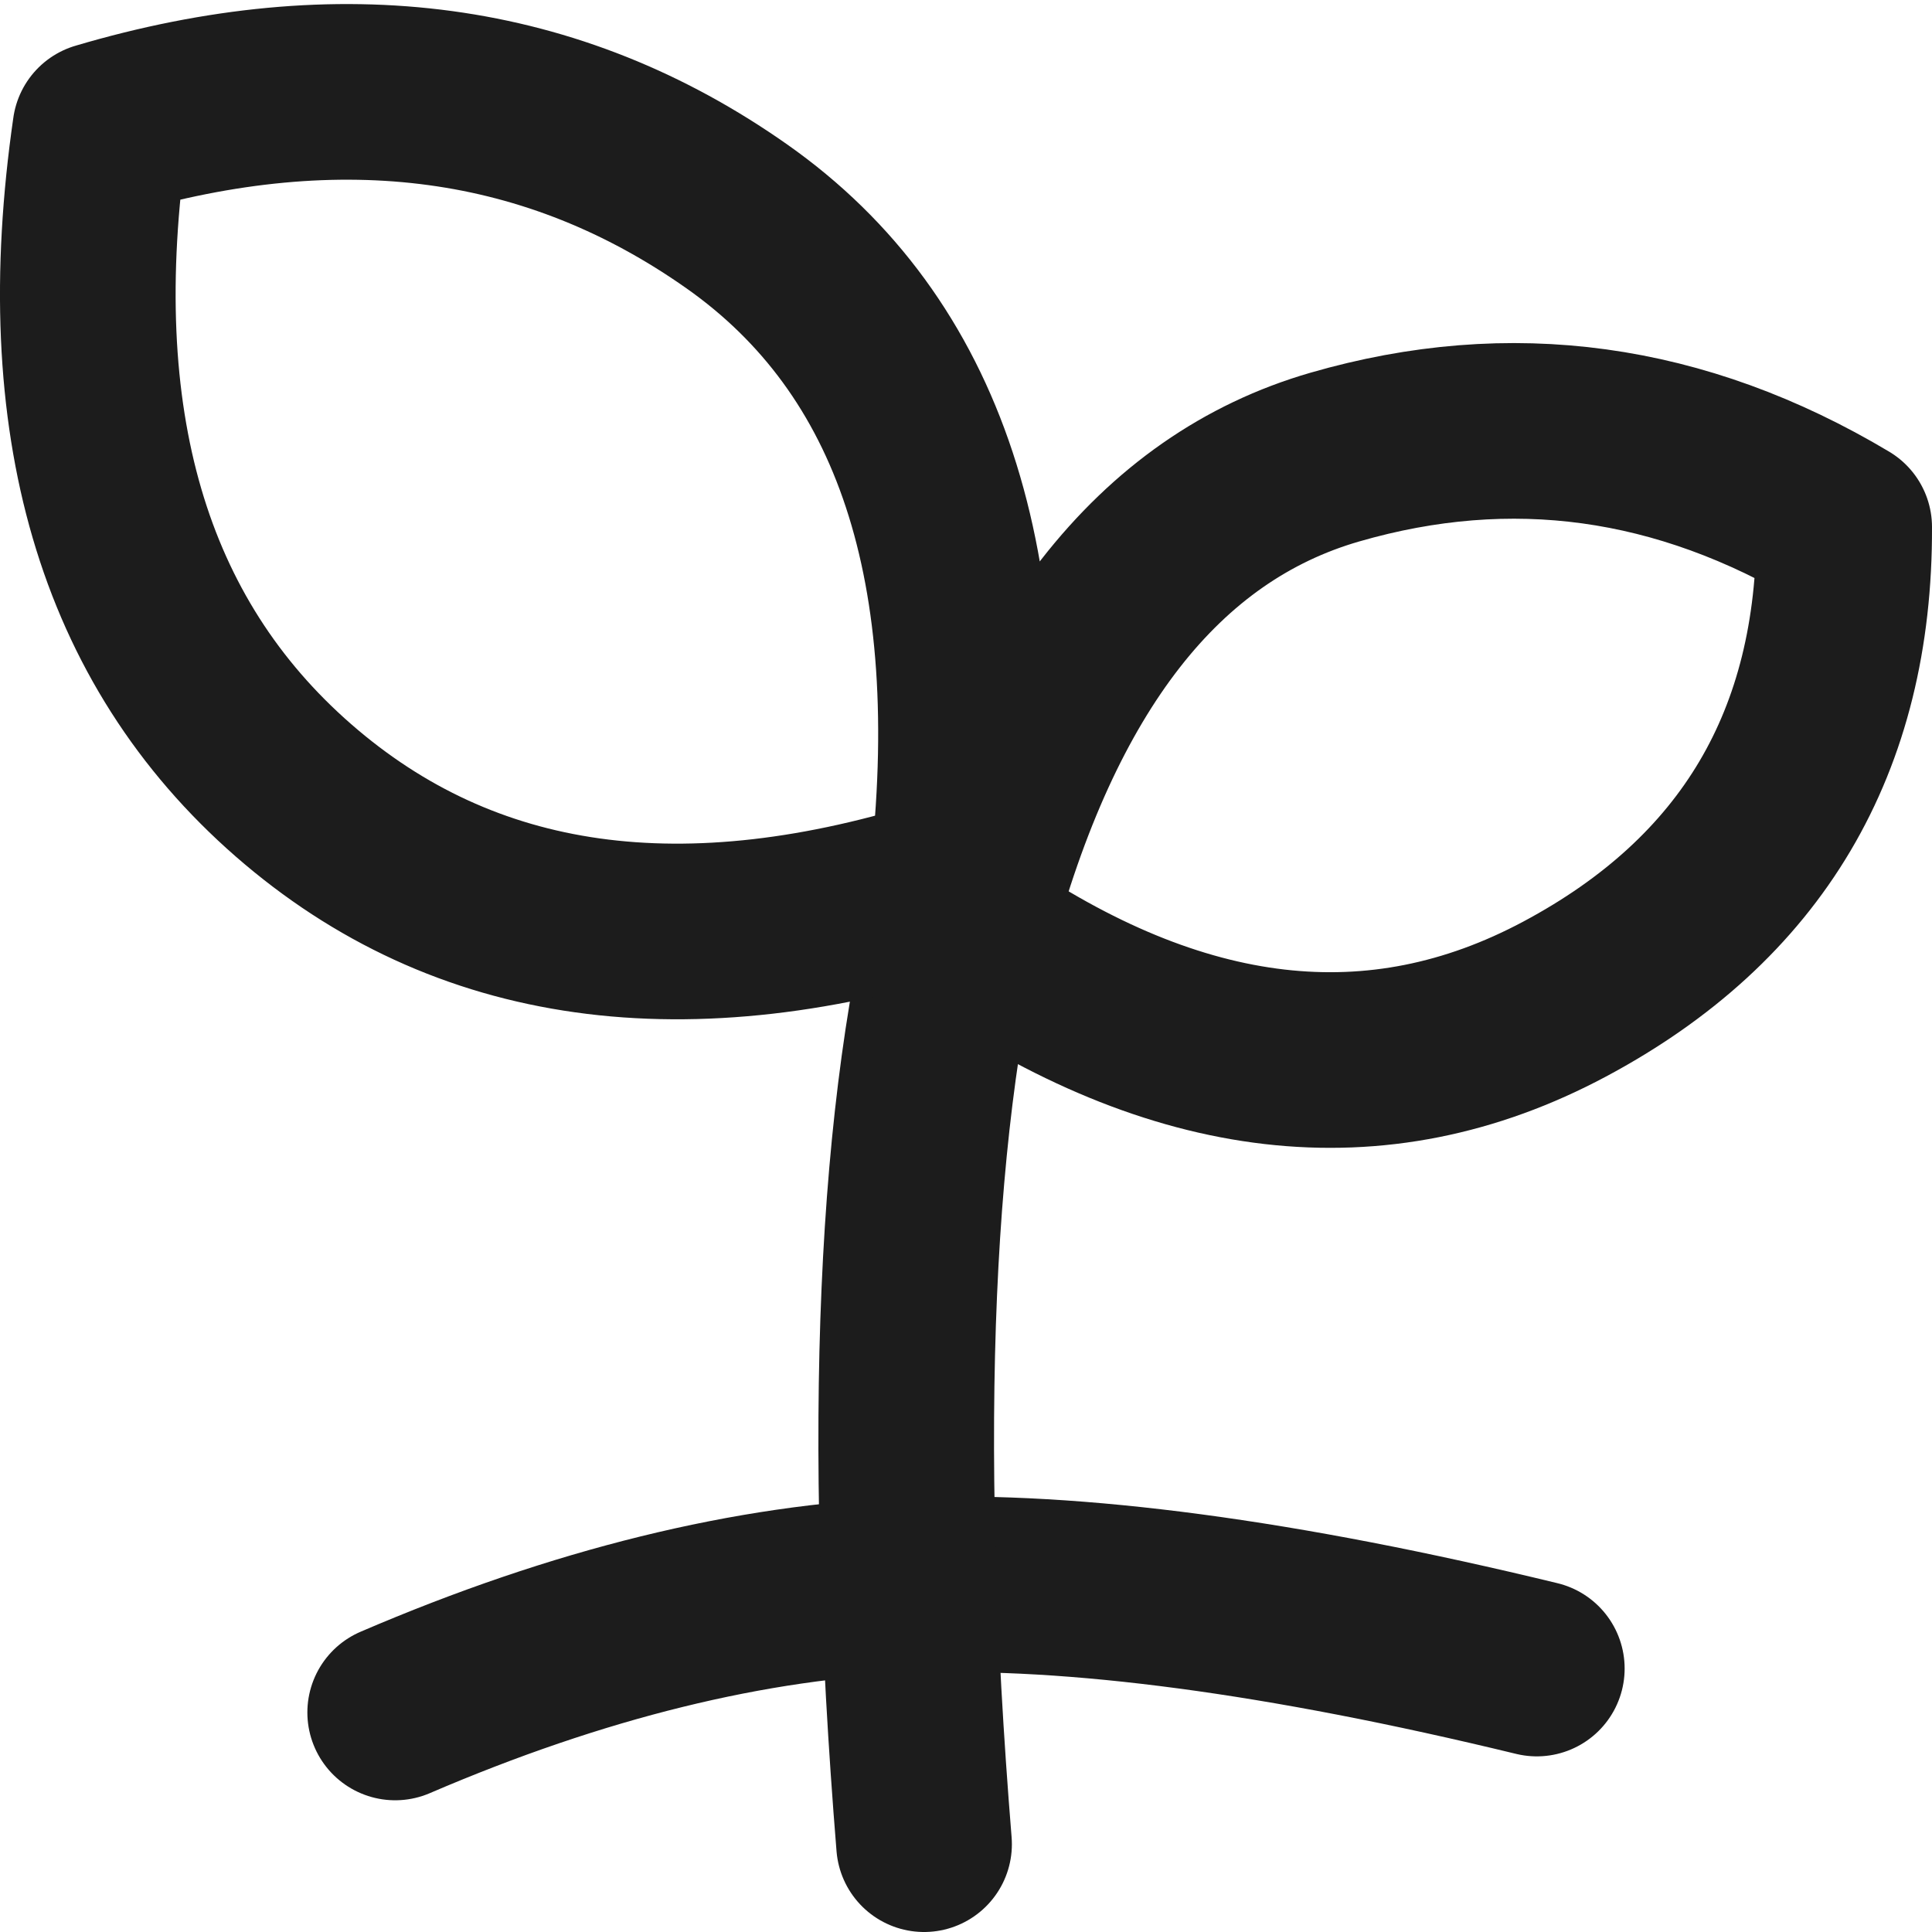 <?xml version="1.0" encoding="UTF-8"?> <svg xmlns="http://www.w3.org/2000/svg" width="44" height="44" viewBox="0 0 44 44" fill="none"><path d="M9 39C13.167 37.21 17.092 36.243 20.775 36.102C24.457 35.96 29.199 36.592 35 38" stroke="#1C1C1C" stroke-width="4" stroke-linecap="round"></path><path d="M21.045 42C20.278 32.56 20.596 25.227 22 20" stroke="#1C1C1C" stroke-width="4" stroke-linecap="round"></path><path d="M22 21.176C23.59 15.158 26.39 11.569 30.4 10.41C34.409 9.25 38.276 9.781 42 12.004C42.019 16.896 39.895 20.48 35.63 22.755C31.364 25.031 26.82 24.505 22 21.176ZM21.792 20.114C22.625 12.927 20.955 7.866 16.782 4.929C12.61 1.992 7.776 1.336 2.284 2.96C1.325 9.59 2.792 14.603 6.683 17.999C10.575 21.395 15.611 22.101 21.792 20.114Z" stroke="#1C1C1C" stroke-width="4" stroke-linejoin="round"></path></svg> 